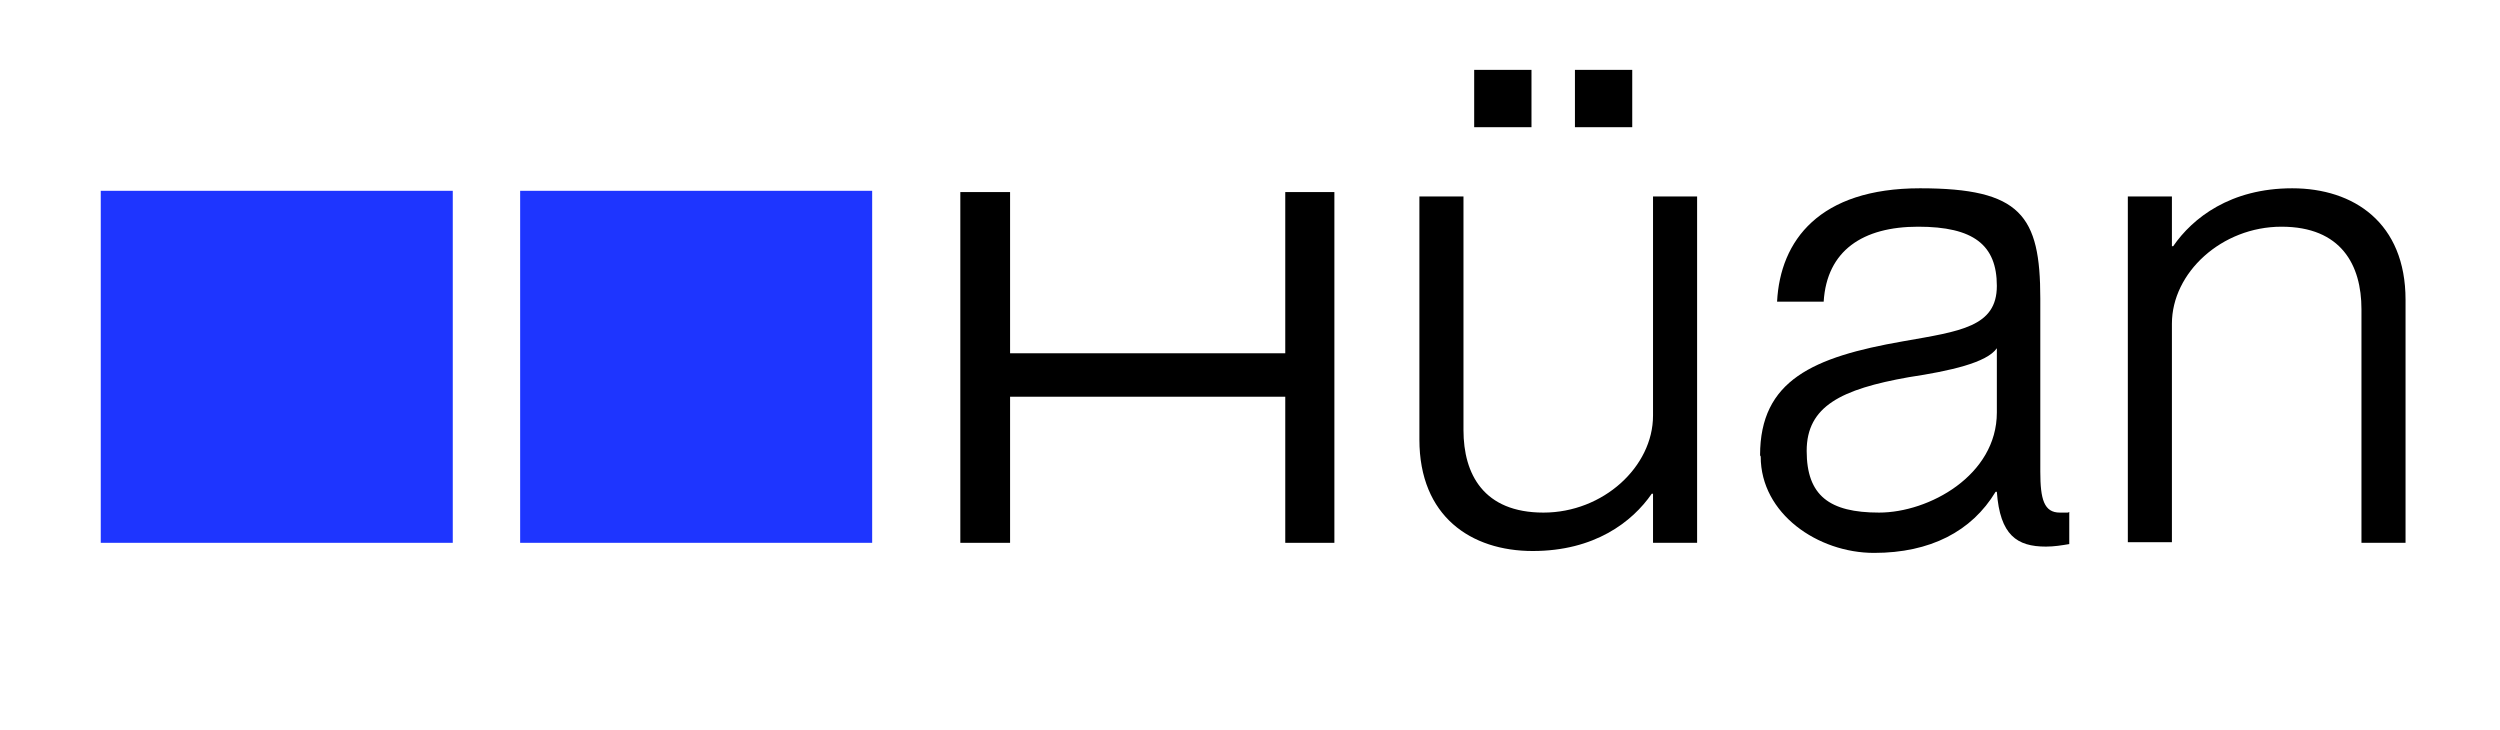 <svg xmlns="http://www.w3.org/2000/svg" id="Capa_1" viewBox="0 0 397 116"><defs><style>      .st0 {        fill: #1e35ff;      }    </style></defs><g><path d="M152.5,86.2V30.5h7.9v25.6h43.7v-25.6h7.8v55.7h-7.8v-23.2h-43.7v23.2h-7.9Z"></path><path d="M262.5,31.2h7v55h-7v-7.8h-.2c-3.1,4.5-9.1,9.1-18.9,9.1s-18-5.5-18-17.7V31.2h7v37.1c0,7,3.2,13.1,12.7,13.1s17.4-7.3,17.4-15.4V31.2ZM243.2,11.1v9.1h-9.1v-9.1h9.1ZM259.2,11.1v9.1h-9.1v-9.1h9.1Z"></path><path d="M279.5,72.3c0-11.9,8.4-15.6,22.7-18.1,9.1-1.6,14.9-2.3,14.9-8.8s-3.7-9.4-12.5-9.4-14.5,3.8-15,11.9h-7.4c.5-9.7,6.7-18,22.7-18s19.1,4.3,19.1,17.5v27.5c0,4.4.6,6.5,3.1,6.5s.9,0,1.5-.1v5.1c-1.2.2-2.4.4-3.7.4-4.6,0-7.3-1.8-7.8-8.7h-.2c-3.8,6.3-10.4,9.7-19.3,9.7s-18-6.2-18-15.3ZM317.1,65.6v-10.3c-1.6,2.3-7.4,3.6-14,4.6-10.7,1.9-16.2,4.6-16.2,11.7s3.6,9.8,11.5,9.8,18.7-5.9,18.7-15.9Z"></path><path d="M382,47.6v38.6h-7v-37.1c0-7-3.2-13.1-12.7-13.1s-17.4,7.3-17.4,15.4v34.7h-7V31.2h7v7.9h.2c3.1-4.5,9.1-9.2,18.9-9.2s18,5.5,18,17.7Z"></path></g><rect class="st0" x="82.6" y="30.3" width="55.9" height="55.9"></rect><rect class="st0" x="16" y="30.3" width="55.9" height="55.9"></rect></svg>